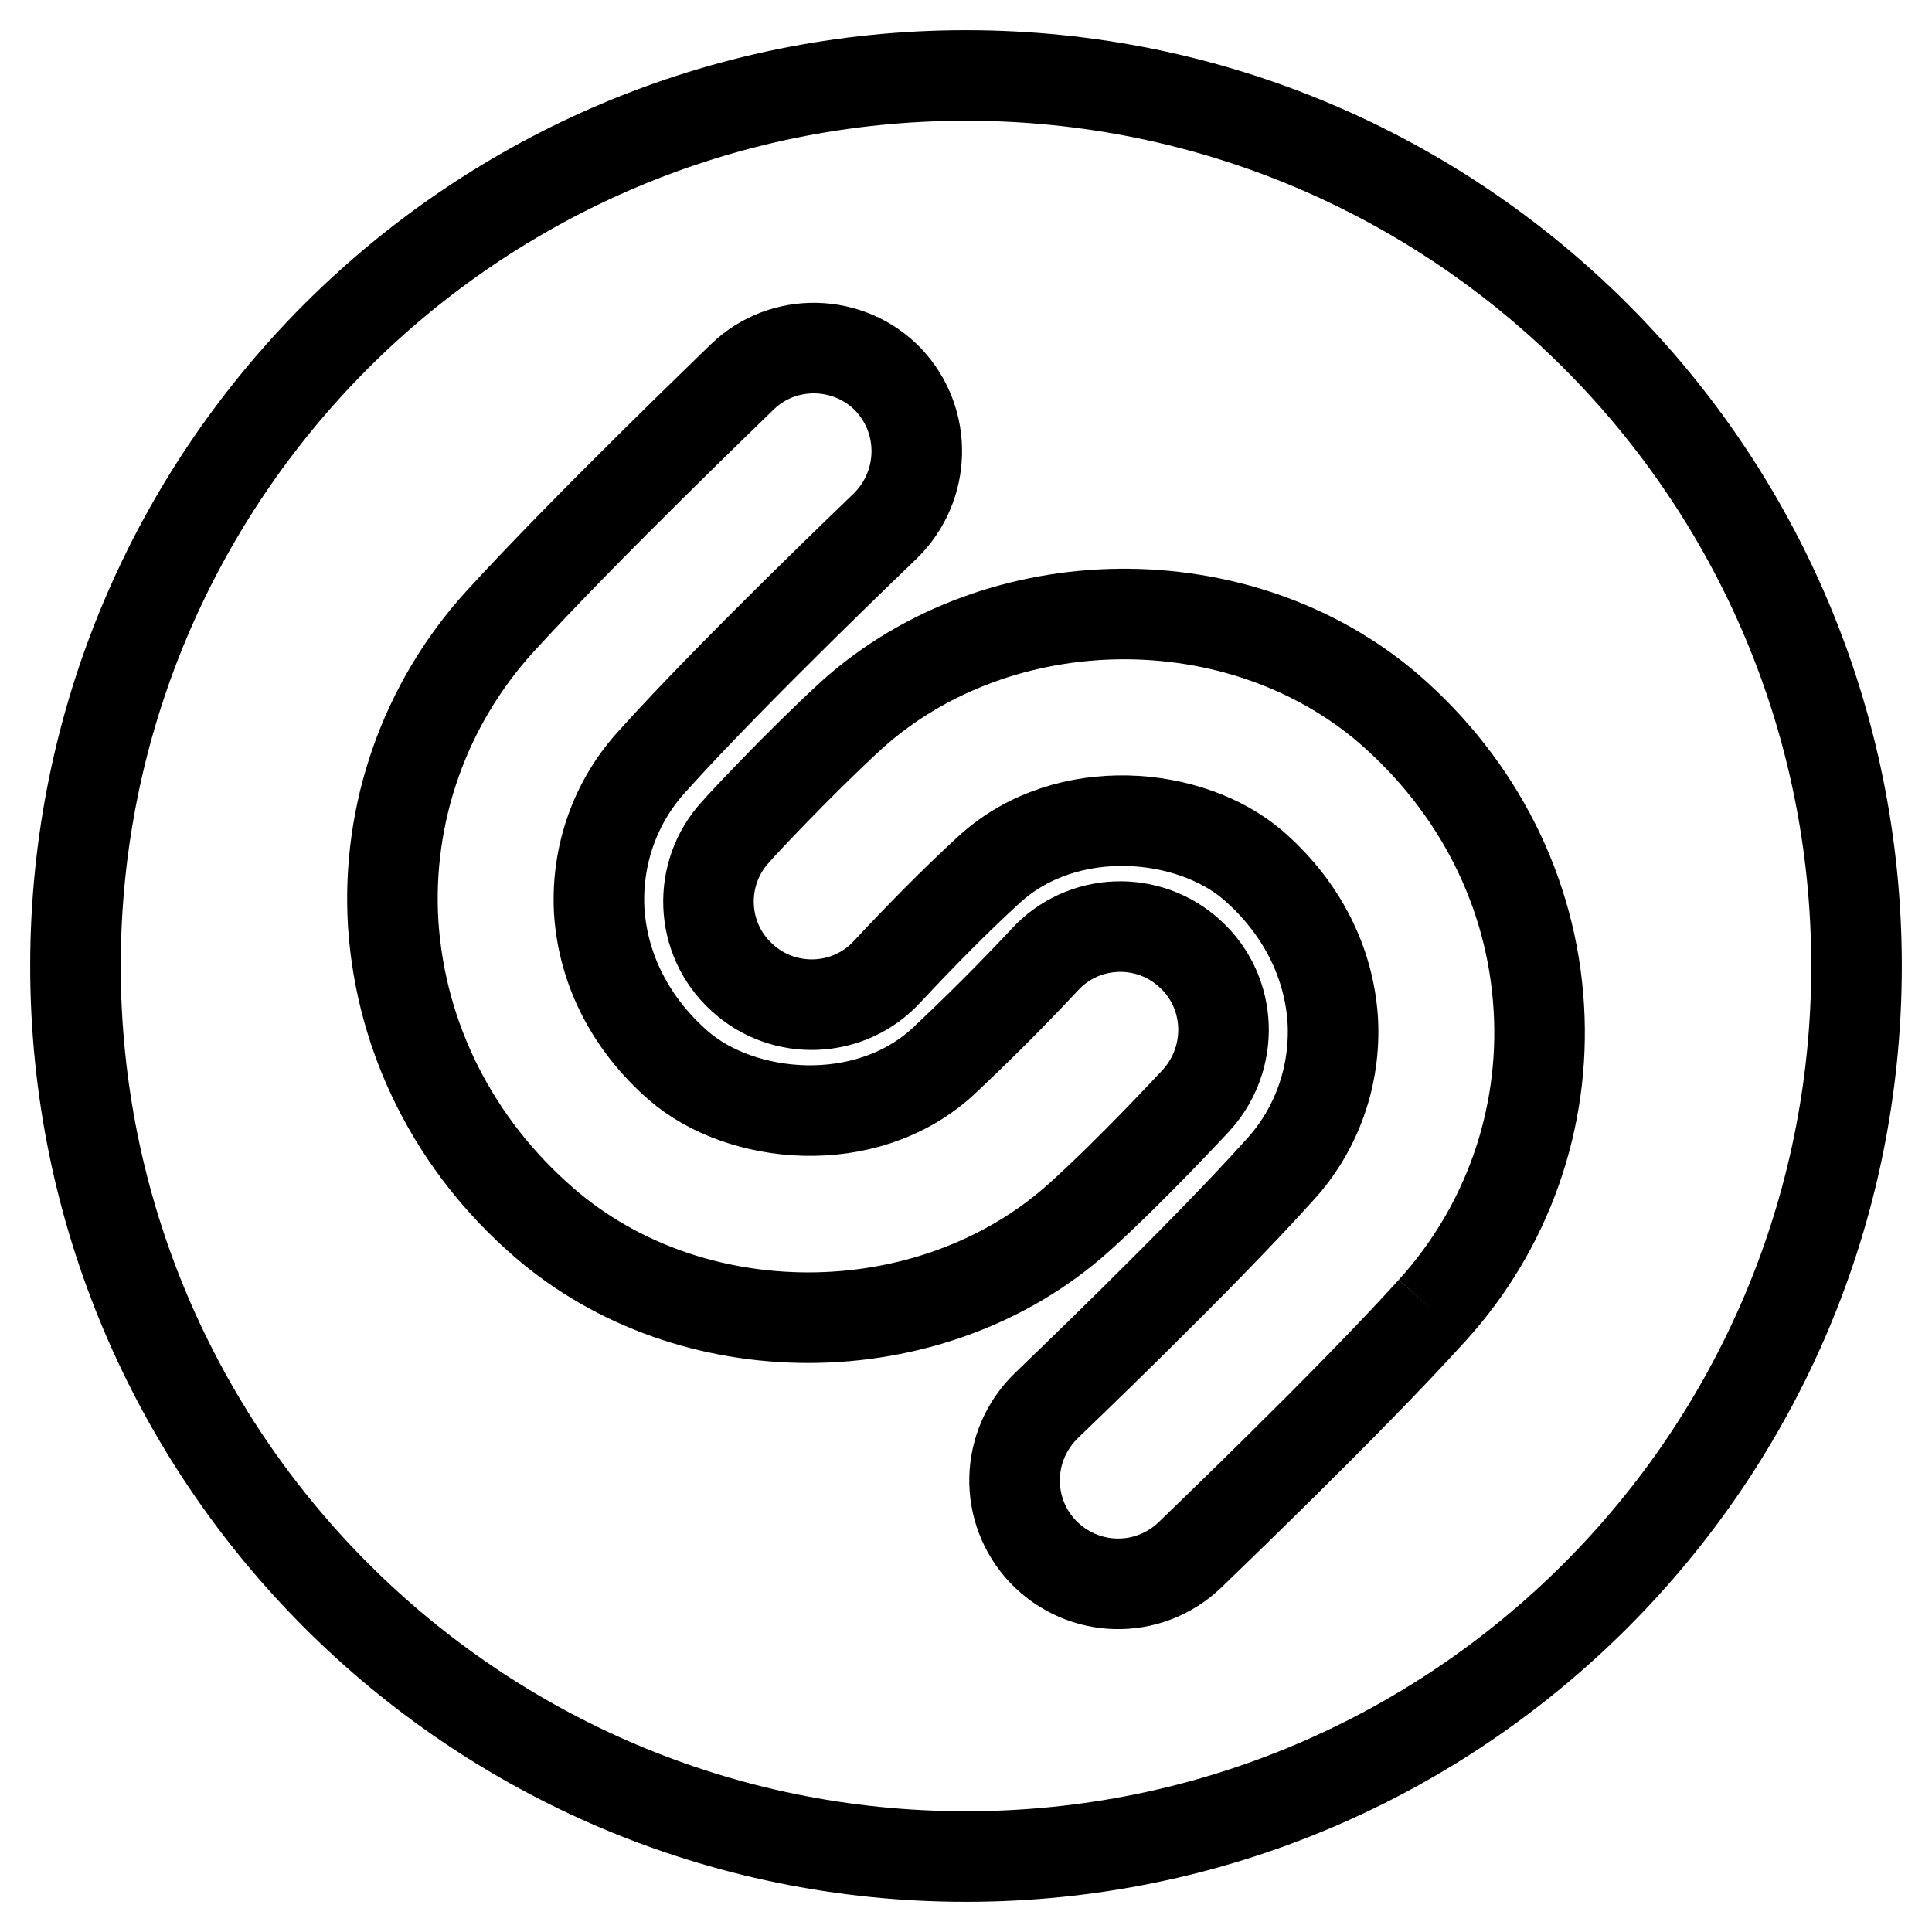 <?xml version="1.0" encoding="utf-8"?>
<!-- Svg Vector Icons : http://www.onlinewebfonts.com/icon -->
<!DOCTYPE svg PUBLIC "-//W3C//DTD SVG 1.1//EN" "http://www.w3.org/Graphics/SVG/1.1/DTD/svg11.dtd">
<svg version="1.1" xmlns="http://www.w3.org/2000/svg" xmlns:xlink="http://www.w3.org/1999/xlink" x="0px" y="0px" viewBox="0 0 256 256" enable-background="new 0 0 256 256" xml:space="preserve">
<g> <path stroke-width="12" fill-opacity="0" stroke="#000000"  d="M128,10C62.8,10,10,62.8,10,128c0,65.1,52.8,118,118,118c65.2,0,118-52.9,118-118C246,62.8,193.2,10,128,10  M107.1,174.6c-12.7,0-25.3-4.2-35-12.6c-11.9-10.3-19-24.4-20-39.6c-0.9-14.7,4.2-29.1,14.1-40C77.5,70,97.6,50.7,98.4,49.9 c5.4-5.2,14.1-5,19.3,0.4c0,0,0,0,0,0c5.2,5.5,5,14.1-0.4,19.4c-0.2,0.2-20.3,19.4-30.8,31.1c-5,5.4-7.5,12.6-7.1,19.9 c0.5,7.8,4.2,15,10.5,20.5c8.3,7.2,24.7,8.8,34.9-0.4c4.7-4.4,9.2-8.9,13.6-13.6c5.1-5.6,13.8-5.9,19.3-0.8 c5.6,5.1,5.9,13.8,0.8,19.4c-0.3,0.3-8.4,9.1-15.5,15.5C133.2,170.1,120.2,174.6,107.1,174.6 M189.8,173.6 c-11.2,12.4-31.4,31.7-32.2,32.5c-5.5,5.2-14.1,5-19.4-0.5c-5.2-5.5-5-14.1,0.5-19.4c0.2-0.2,20.3-19.4,30.8-31.1 c5-5.4,7.5-12.6,7.1-19.9c-0.5-7.8-4.2-15-10.5-20.5c-8.3-7.2-24.7-8.8-34.9,0.4c-4.7,4.3-9.2,8.9-13.6,13.6 c-5.1,5.6-13.8,5.9-19.3,0.8c-5.6-5.1-5.9-13.8-0.8-19.3c0.3-0.4,8.4-9.1,15.4-15.5c19.5-17.5,51.3-17.8,71.1-0.8 c11.9,10.3,19,24.4,19.9,39.6C204.8,148.3,199.7,162.7,189.8,173.6"/></g>
</svg>